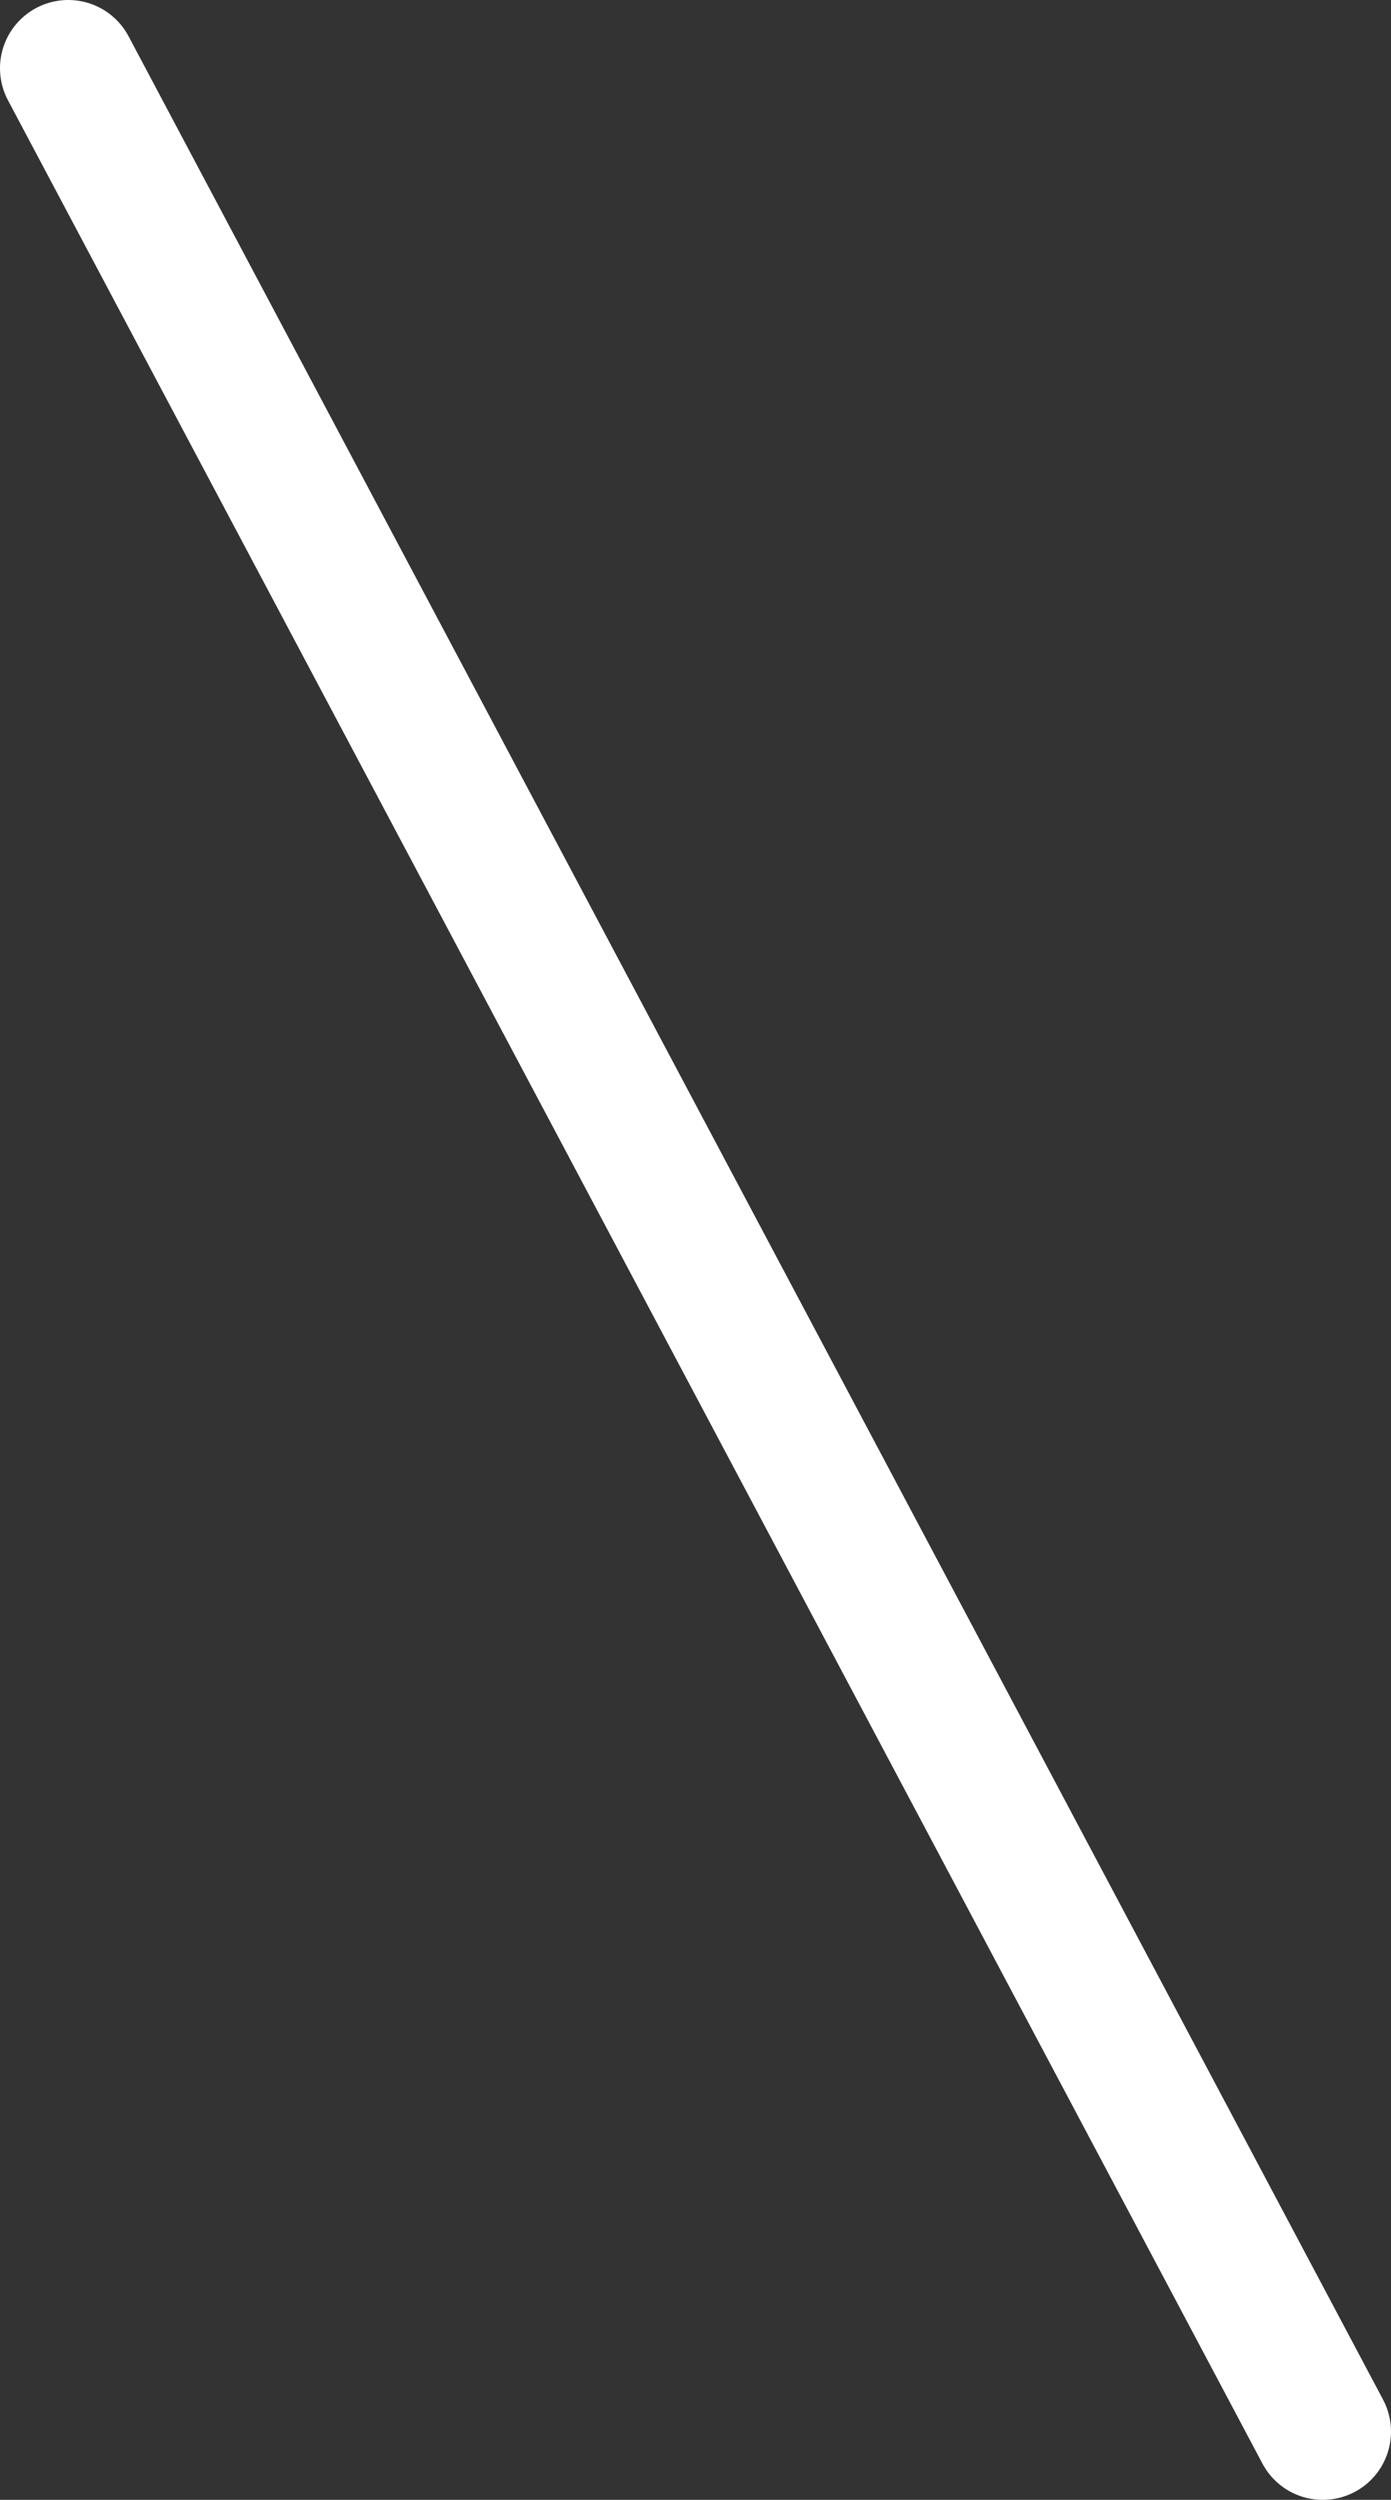 <?xml version="1.0" encoding="UTF-8"?>
<svg id="_レイヤー_2" data-name="レイヤー 2" xmlns="http://www.w3.org/2000/svg" viewBox="0 0 40.76 73.25">
  <rect x="0" y="0" width="40.76" height="73.25" fill="#333333" stroke="none"/>
  <defs>
    <style>
      .cls-1 {
        stroke: #fff;
        stroke-linecap: round;
        stroke-linejoin: round;
        stroke-width: 4px;
      }
    </style>
  </defs>
  <g id="_共通" data-name="共通">
    <line class="cls-1" x1="2" y1="2" x2="38.76" y2="71.25"/>
  </g>
</svg>